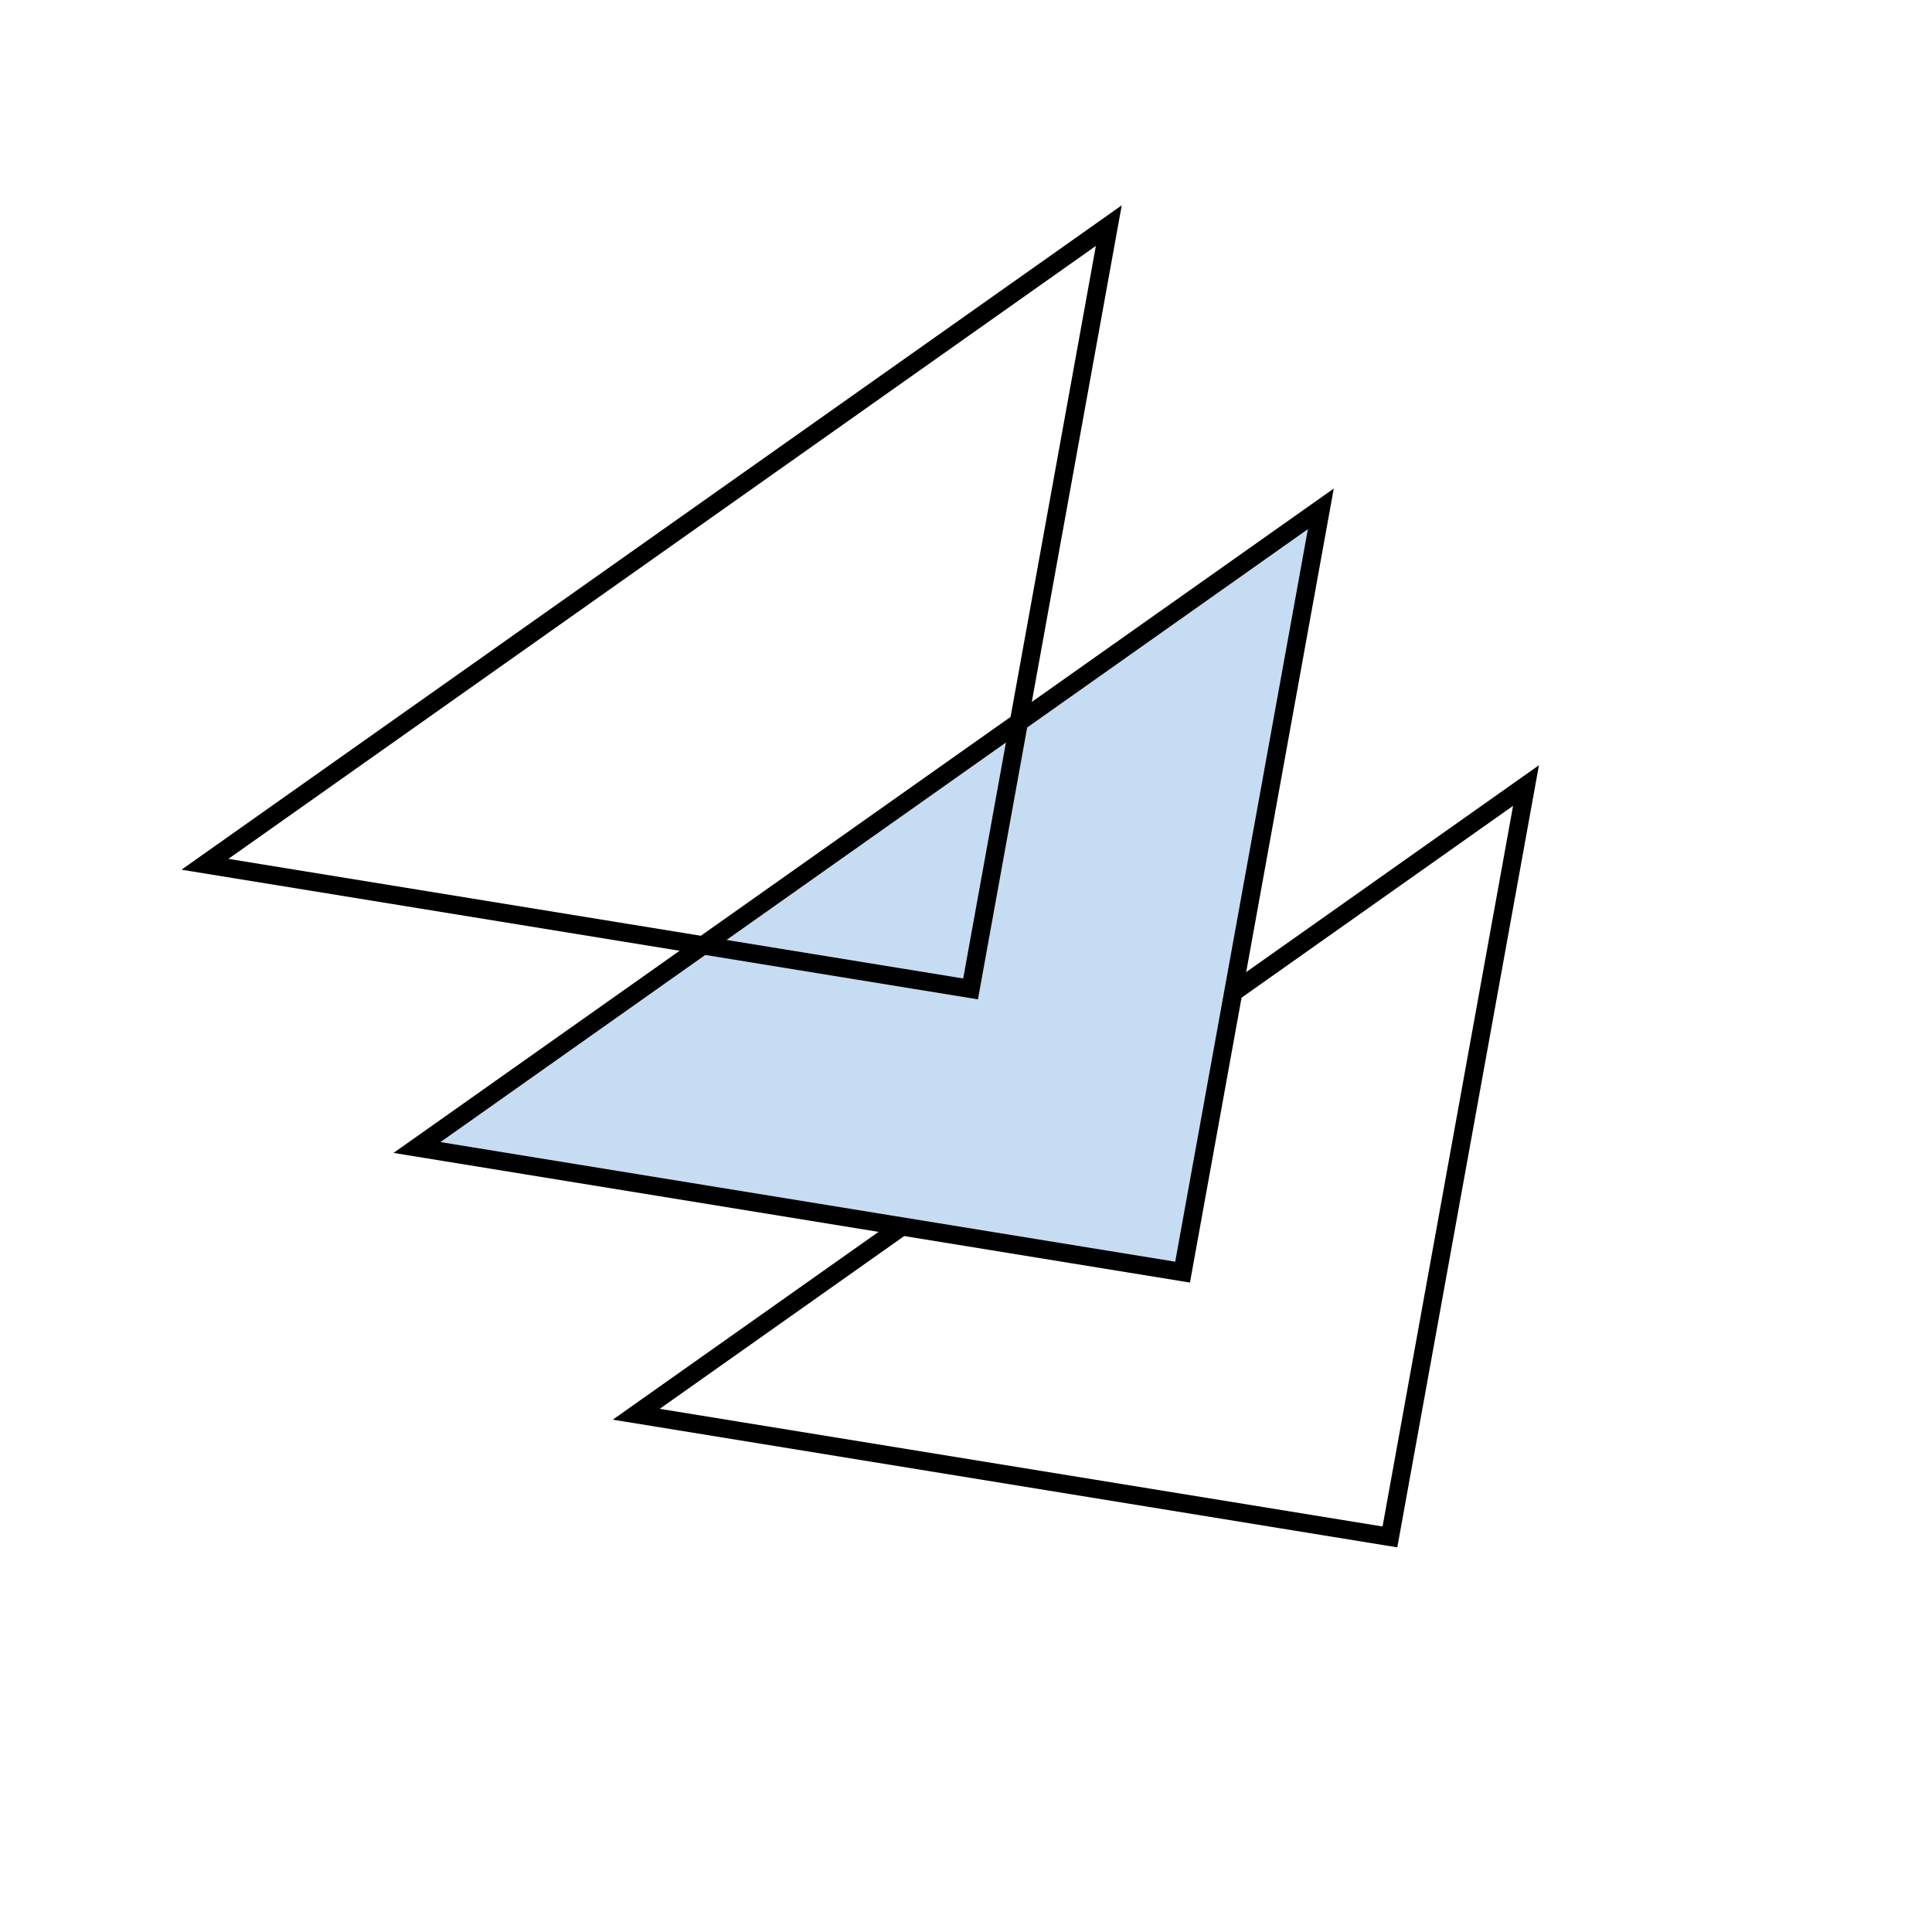 <svg width="106" height="106" viewBox="0 0 106 106" fill="none" xmlns="http://www.w3.org/2000/svg">
<g clip-path="url(#clip0_135_6)">
<path d="M83.725 43.099L76.259 84.324L34.908 77.593L83.725 43.099Z" stroke="black"/>
<path d="M72.468 27.918L64.883 69.796L22.878 62.958L72.468 27.918Z" fill="#C6DCF2" stroke="black"/>
<path d="M60.835 12.379L53.251 54.257L11.245 47.419L60.835 12.379Z" stroke="black"/>
</g>
<defs>
<clipPath id="clip0_135_6">
<rect width="106" height="106" fill="white"/>
</clipPath>
</defs>
</svg>
